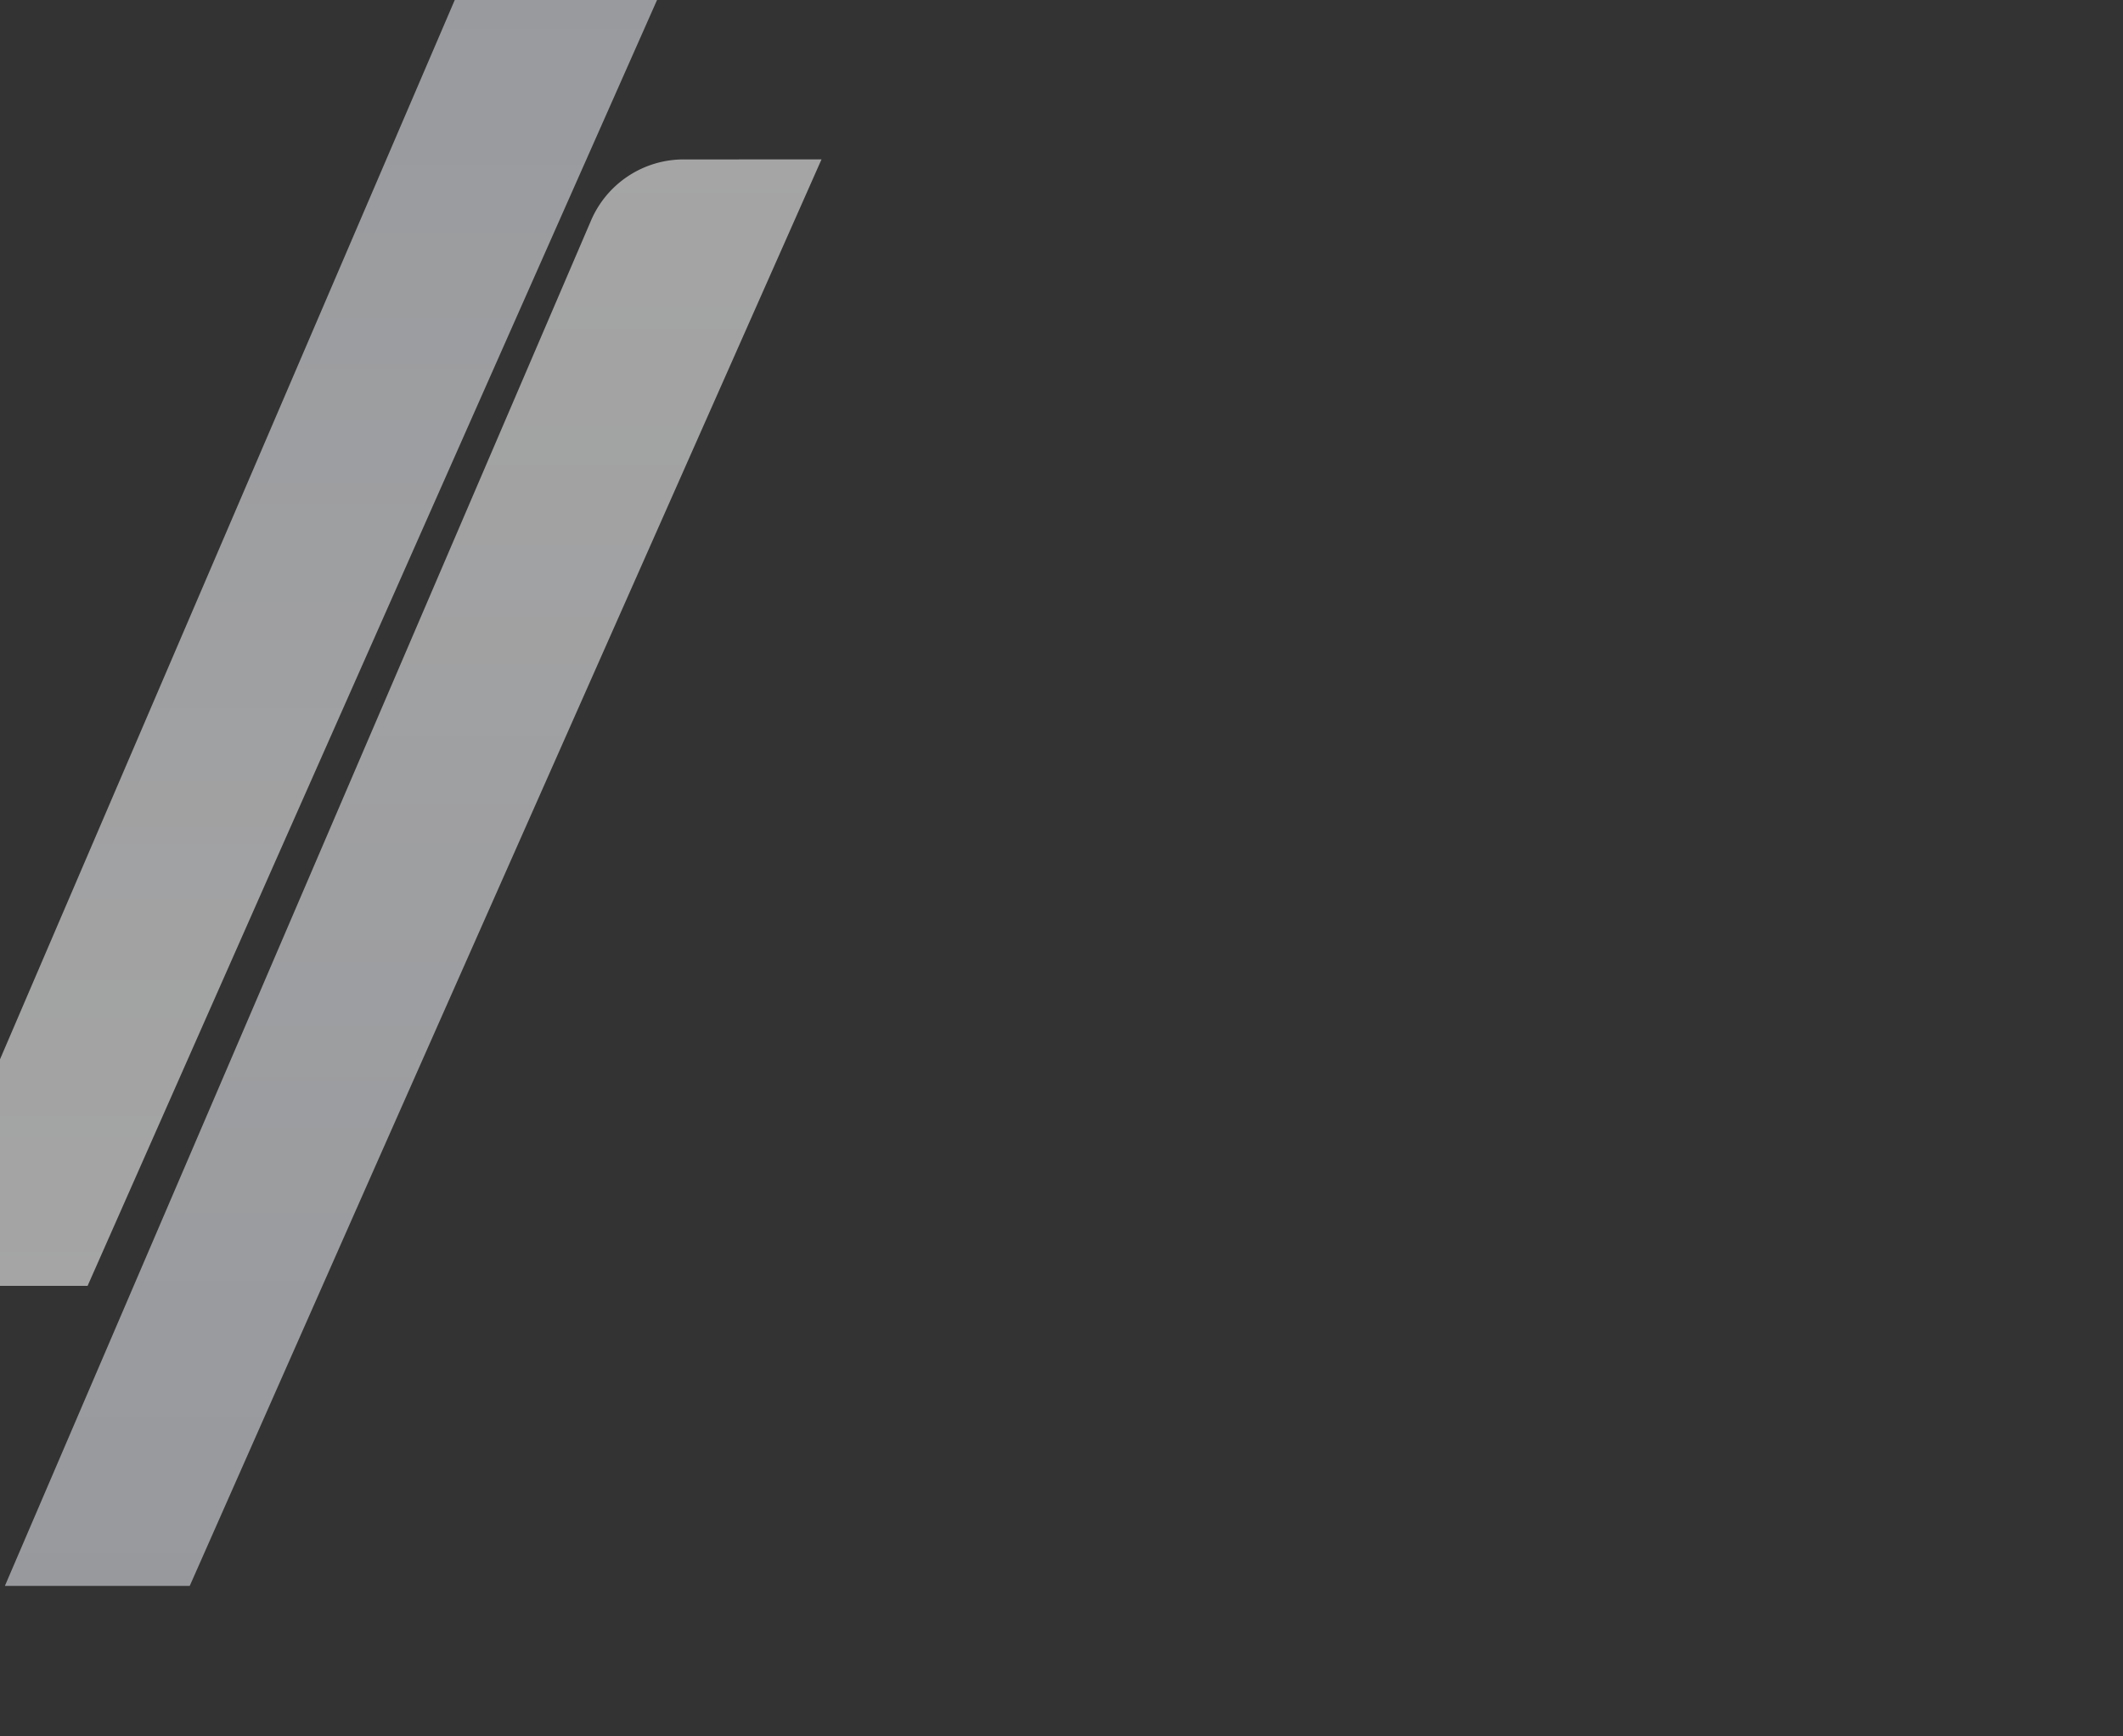 <svg xmlns="http://www.w3.org/2000/svg" xmlns:xlink="http://www.w3.org/1999/xlink" width="1920" height="1570" viewBox="0 0 1920 1570">
  <rect x="0" y="0" width="1920" height="1570" fill="#333333" stroke="none"/>
  <defs>
    <clipPath id="clip-path">
      <rect id="Rectangle_169" data-name="Rectangle 169" width="1920" height="1570" transform="translate(0 2336)" fill="#f9fafa"/>
    </clipPath>
    <linearGradient id="linear-gradient" x1="0.5" x2="0.5" y2="1" gradientUnits="objectBoundingBox">
      <stop offset="0" stop-color="#e7eaf1"/>
      <stop offset="1" stop-color="#fff"/>
    </linearGradient>
    <linearGradient id="linear-gradient-2" x1="0.5" x2="0.5" y2="1" gradientUnits="objectBoundingBox">
      <stop offset="0" stop-color="#fff"/>
      <stop offset="1" stop-color="#e7eaf1"/>
    </linearGradient>
  </defs>
  <g id="Mask_Group_15" data-name="Mask Group 15" transform="translate(0 -2336)" clip-path="url(#clip-path)">
    <g id="Group_6987" data-name="Group 6987" transform="translate(-203.542 2208.88)" opacity="0.56">
      <path id="Path_92089" data-name="Path 92089" d="M2264.771,518.27a91.2,91.2,0,0,0-84.02,55.709L1650.867,1808.153h167.161l168.508-380.987,402.84-908.9Z" transform="translate(-1535.272 -518.27)" fill="url(#linear-gradient)"/>
      <path id="Path_92090" data-name="Path 92090" d="M2264.771,518.27a91.2,91.2,0,0,0-84.02,55.709L1650.867,1808.153h167.161l168.508-380.987,402.84-908.9Z" transform="translate(-1442.889 -246.994)" fill="url(#linear-gradient-2)"/>
    </g>
  </g>
</svg>
